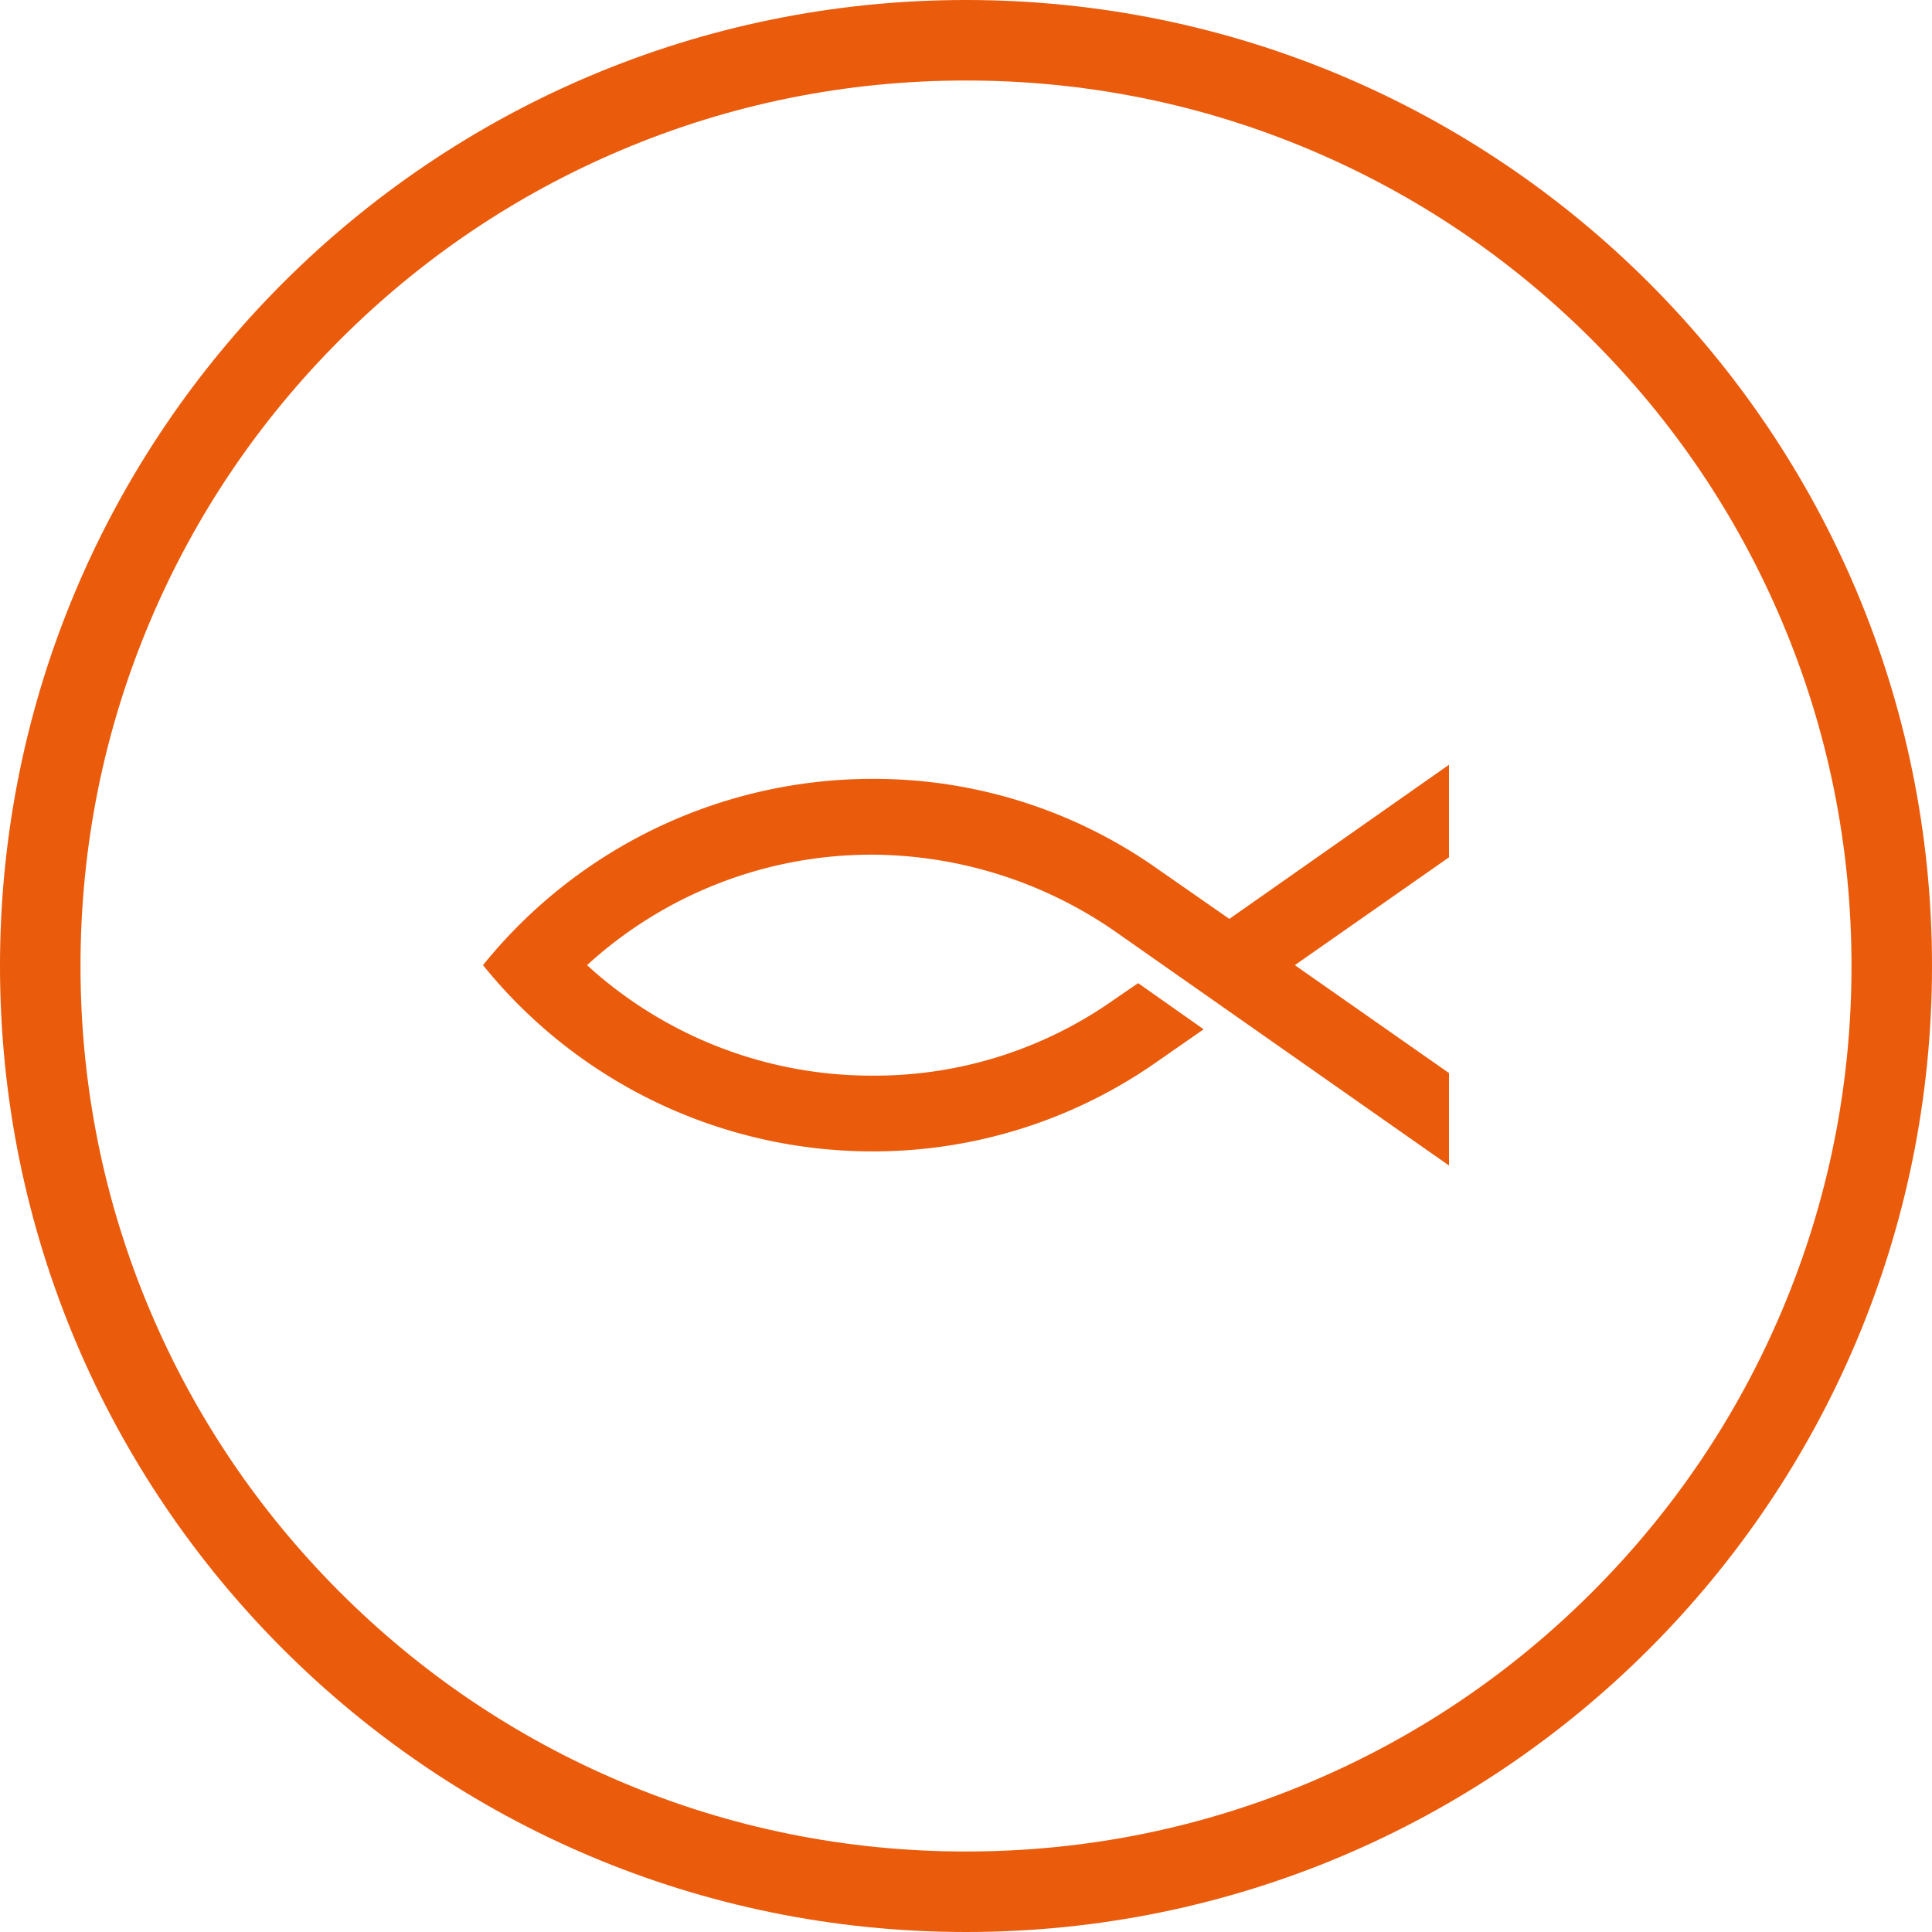 <svg xmlns="http://www.w3.org/2000/svg" viewBox="0 0 48 48">
  <defs>
    <style>
      .cls-1 {
        fill: none;
      }

      .cls-2, .cls-4 {
        fill: #ea5b0c;
      }

      .cls-3, .cls-4 {
        stroke: none;
      }
    </style>
  </defs>
  <g id="Group_2085" data-name="Group 2085" transform="translate(-379 -983)">
    <g id="Path_549" data-name="Path 549" class="cls-1" transform="translate(379 983)">
      <path class="cls-3" d="M24,0A24,24,0,1,1,0,24,24,24,0,0,1,24,0Z"/>
      <path class="cls-4" d="M 24 2 C 21.029 2 18.148 2.581 15.437 3.728 C 12.818 4.836 10.465 6.423 8.444 8.444 C 6.423 10.465 4.836 12.818 3.728 15.437 C 2.581 18.148 2 21.029 2 24 C 2 26.971 2.581 29.852 3.728 32.563 C 4.836 35.182 6.423 37.535 8.444 39.556 C 10.465 41.577 12.818 43.164 15.437 44.272 C 18.148 45.419 21.029 46 24 46 C 26.971 46 29.852 45.419 32.563 44.272 C 35.182 43.164 37.535 41.577 39.556 39.556 C 41.577 37.535 43.164 35.182 44.272 32.563 C 45.419 29.852 46 26.971 46 24 C 46 21.029 45.419 18.148 44.272 15.437 C 43.164 12.818 41.577 10.465 39.556 8.444 C 37.535 6.423 35.182 4.836 32.563 3.728 C 29.852 2.581 26.971 2 24 2 M 24 0 C 37.255 0 48 10.745 48 24 C 48 37.255 37.255 48 24 48 C 10.745 48 0 37.255 0 24 C 0 10.745 10.745 0 24 0 Z"/>
    </g>
    <g id="logo" transform="translate(391 1001.773)">
      <path id="Path_294" data-name="Path 294" class="cls-2" d="M24,.3,18.543,4.13,16.755,2.885A12.2,12.2,0,0,0,9.67.651,12.432,12.432,0,0,0,0,5.279,12.432,12.432,0,0,0,9.67,9.906a12.276,12.276,0,0,0,7.085-2.234l1.149-.8L16.277,5.726l-.606.415a10.3,10.3,0,0,1-6,1.883A10.474,10.474,0,0,1,2.585,5.279,10.474,10.474,0,0,1,9.67,2.534a10.68,10.68,0,0,1,6,1.883L24,10.257V7.96L20.17,5.279,24,2.6Z" transform="translate(0 -0.073)"/>
    </g>
  </g>
</svg>
